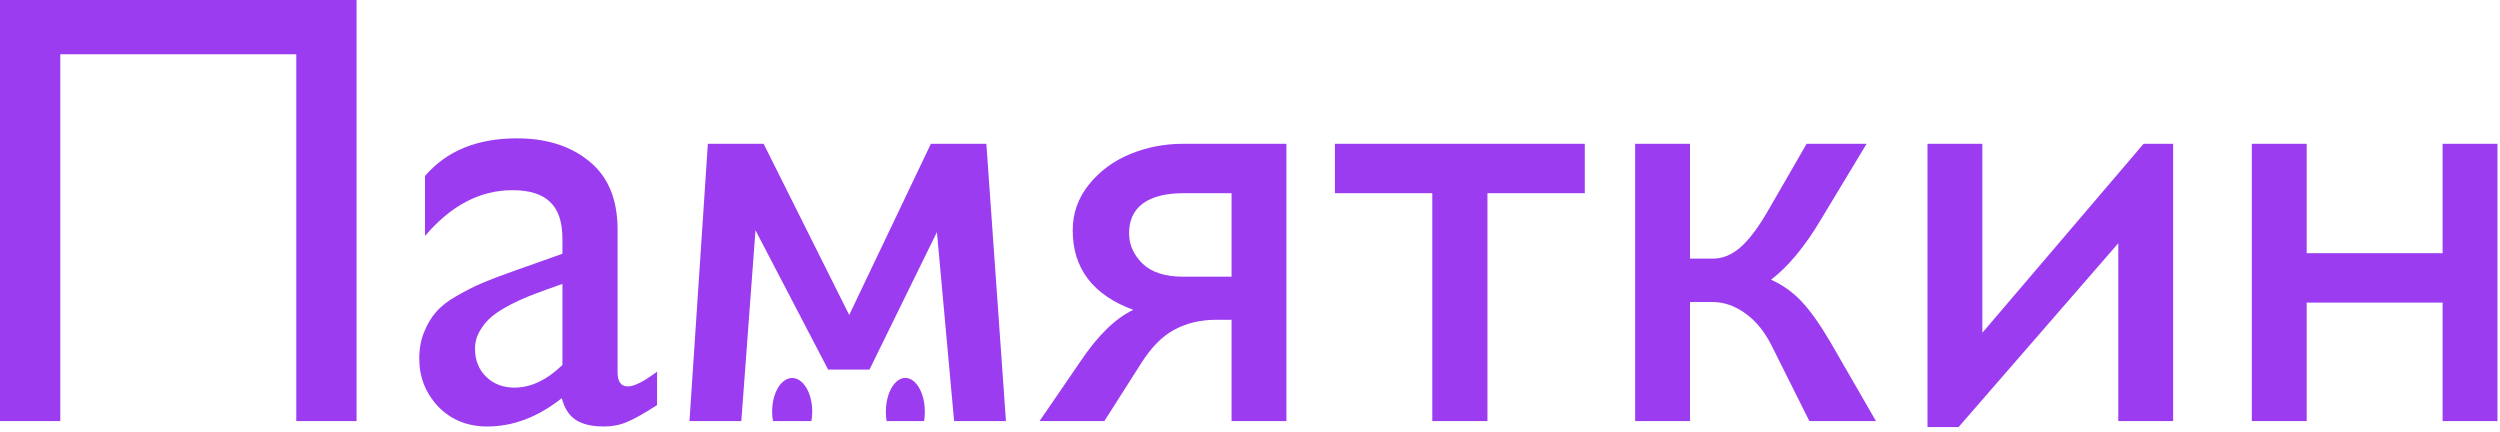 <svg width="243" height="42" viewBox="0 0 243 42" fill="none" xmlns="http://www.w3.org/2000/svg">
<path d="M192.686 32.344L208.359 13.975H211.23V40.928H205.898V23.643L190.371 41.514H187.354V13.975H192.686V32.344ZM50.244 13.447C53.135 13.447 55.488 14.199 57.305 15.703C59.121 17.188 60.029 19.395 60.029 22.324V36.182C60.029 37.1 60.361 37.559 61.025 37.559C61.65 37.559 62.598 37.08 63.867 36.123V39.375C62.598 40.195 61.621 40.742 60.938 41.016C60.273 41.309 59.531 41.455 58.711 41.455C57.539 41.455 56.621 41.24 55.957 40.81C55.293 40.361 54.844 39.658 54.609 38.701C52.285 40.537 49.873 41.455 47.373 41.455C45.44 41.455 43.848 40.81 42.598 39.522C41.367 38.213 40.752 36.66 40.752 34.863C40.752 33.906 40.908 33.047 41.221 32.285C41.533 31.504 41.924 30.85 42.393 30.322C42.861 29.775 43.525 29.258 44.385 28.77C45.264 28.262 46.094 27.842 46.875 27.51C47.656 27.178 48.682 26.787 49.951 26.338L54.668 24.668V23.232C54.668 21.572 54.268 20.371 53.467 19.629C52.685 18.867 51.465 18.486 49.805 18.486C46.66 18.486 43.828 19.971 41.309 22.939V17.109C43.398 14.668 46.377 13.447 50.244 13.447ZM34.658 40.928H28.799V5.273H5.859V40.928H0V0H34.658V40.928ZM82.544 30.615L90.483 13.975H95.874L97.778 40.928H92.739L91.069 22.559L84.511 35.928H80.496L73.433 22.383L72.056 40.928H67.017L68.804 13.975H74.224L82.544 30.615ZM77 36.741C78.076 36.741 78.949 38.2 78.949 39.999C78.949 40.322 78.919 40.633 78.867 40.928H75.133C75.081 40.633 75.051 40.322 75.051 39.999C75.051 38.2 75.924 36.741 77 36.741ZM88 36.734C89.047 36.734 89.895 38.211 89.895 40.032C89.895 40.343 89.869 40.643 89.823 40.928H86.177C86.131 40.643 86.105 40.343 86.105 40.032C86.105 38.211 86.953 36.734 88 36.734ZM125.039 40.928H119.707V31.084H118.184C116.68 31.084 115.332 31.406 114.141 32.051C112.969 32.676 111.885 33.779 110.889 35.361L107.344 40.928H101.045L105 35.156C106.699 32.617 108.418 30.938 110.156 30.117C106.23 28.672 104.268 26.094 104.268 22.383C104.268 20.723 104.795 19.238 105.85 17.93C106.904 16.621 108.242 15.635 109.863 14.971C111.484 14.307 113.203 13.975 115.02 13.975H125.039V40.928ZM154.043 18.779H144.58V40.928H139.219V18.779H129.756V13.975H154.043V18.779ZM164.268 25.137H166.494C167.451 25.137 168.35 24.766 169.189 24.023C170.049 23.262 170.947 22.061 171.885 20.42L175.605 13.975H181.436L176.982 21.357C175.439 23.955 173.828 25.898 172.148 27.188C173.281 27.695 174.268 28.398 175.107 29.297C175.947 30.176 176.895 31.514 177.949 33.31L182.344 40.928H175.869L172.207 33.603C171.523 32.236 170.674 31.191 169.658 30.469C168.643 29.727 167.568 29.355 166.436 29.355H164.268V40.928H158.936V13.975H164.268V25.137ZM224.209 24.609H237.422V13.975H242.754V40.928H237.422V29.414H224.209V40.928H218.877V13.975H224.209V24.609ZM54.668 27.598C53.594 27.969 52.705 28.291 52.002 28.564C51.299 28.818 50.537 29.15 49.717 29.561C48.916 29.971 48.281 30.371 47.812 30.762C47.344 31.152 46.953 31.621 46.641 32.168C46.328 32.695 46.172 33.272 46.172 33.897C46.172 35.01 46.533 35.918 47.256 36.621C47.978 37.324 48.897 37.676 50.01 37.676C51.592 37.676 53.145 36.943 54.668 35.478V27.598ZM115.02 18.779C113.32 18.779 112.012 19.111 111.094 19.775C110.195 20.439 109.746 21.406 109.746 22.676C109.746 23.789 110.186 24.775 111.064 25.635C111.943 26.475 113.262 26.895 115.02 26.895H119.707V18.779H115.02Z" fill="#9C3CF0"/>
</svg>
